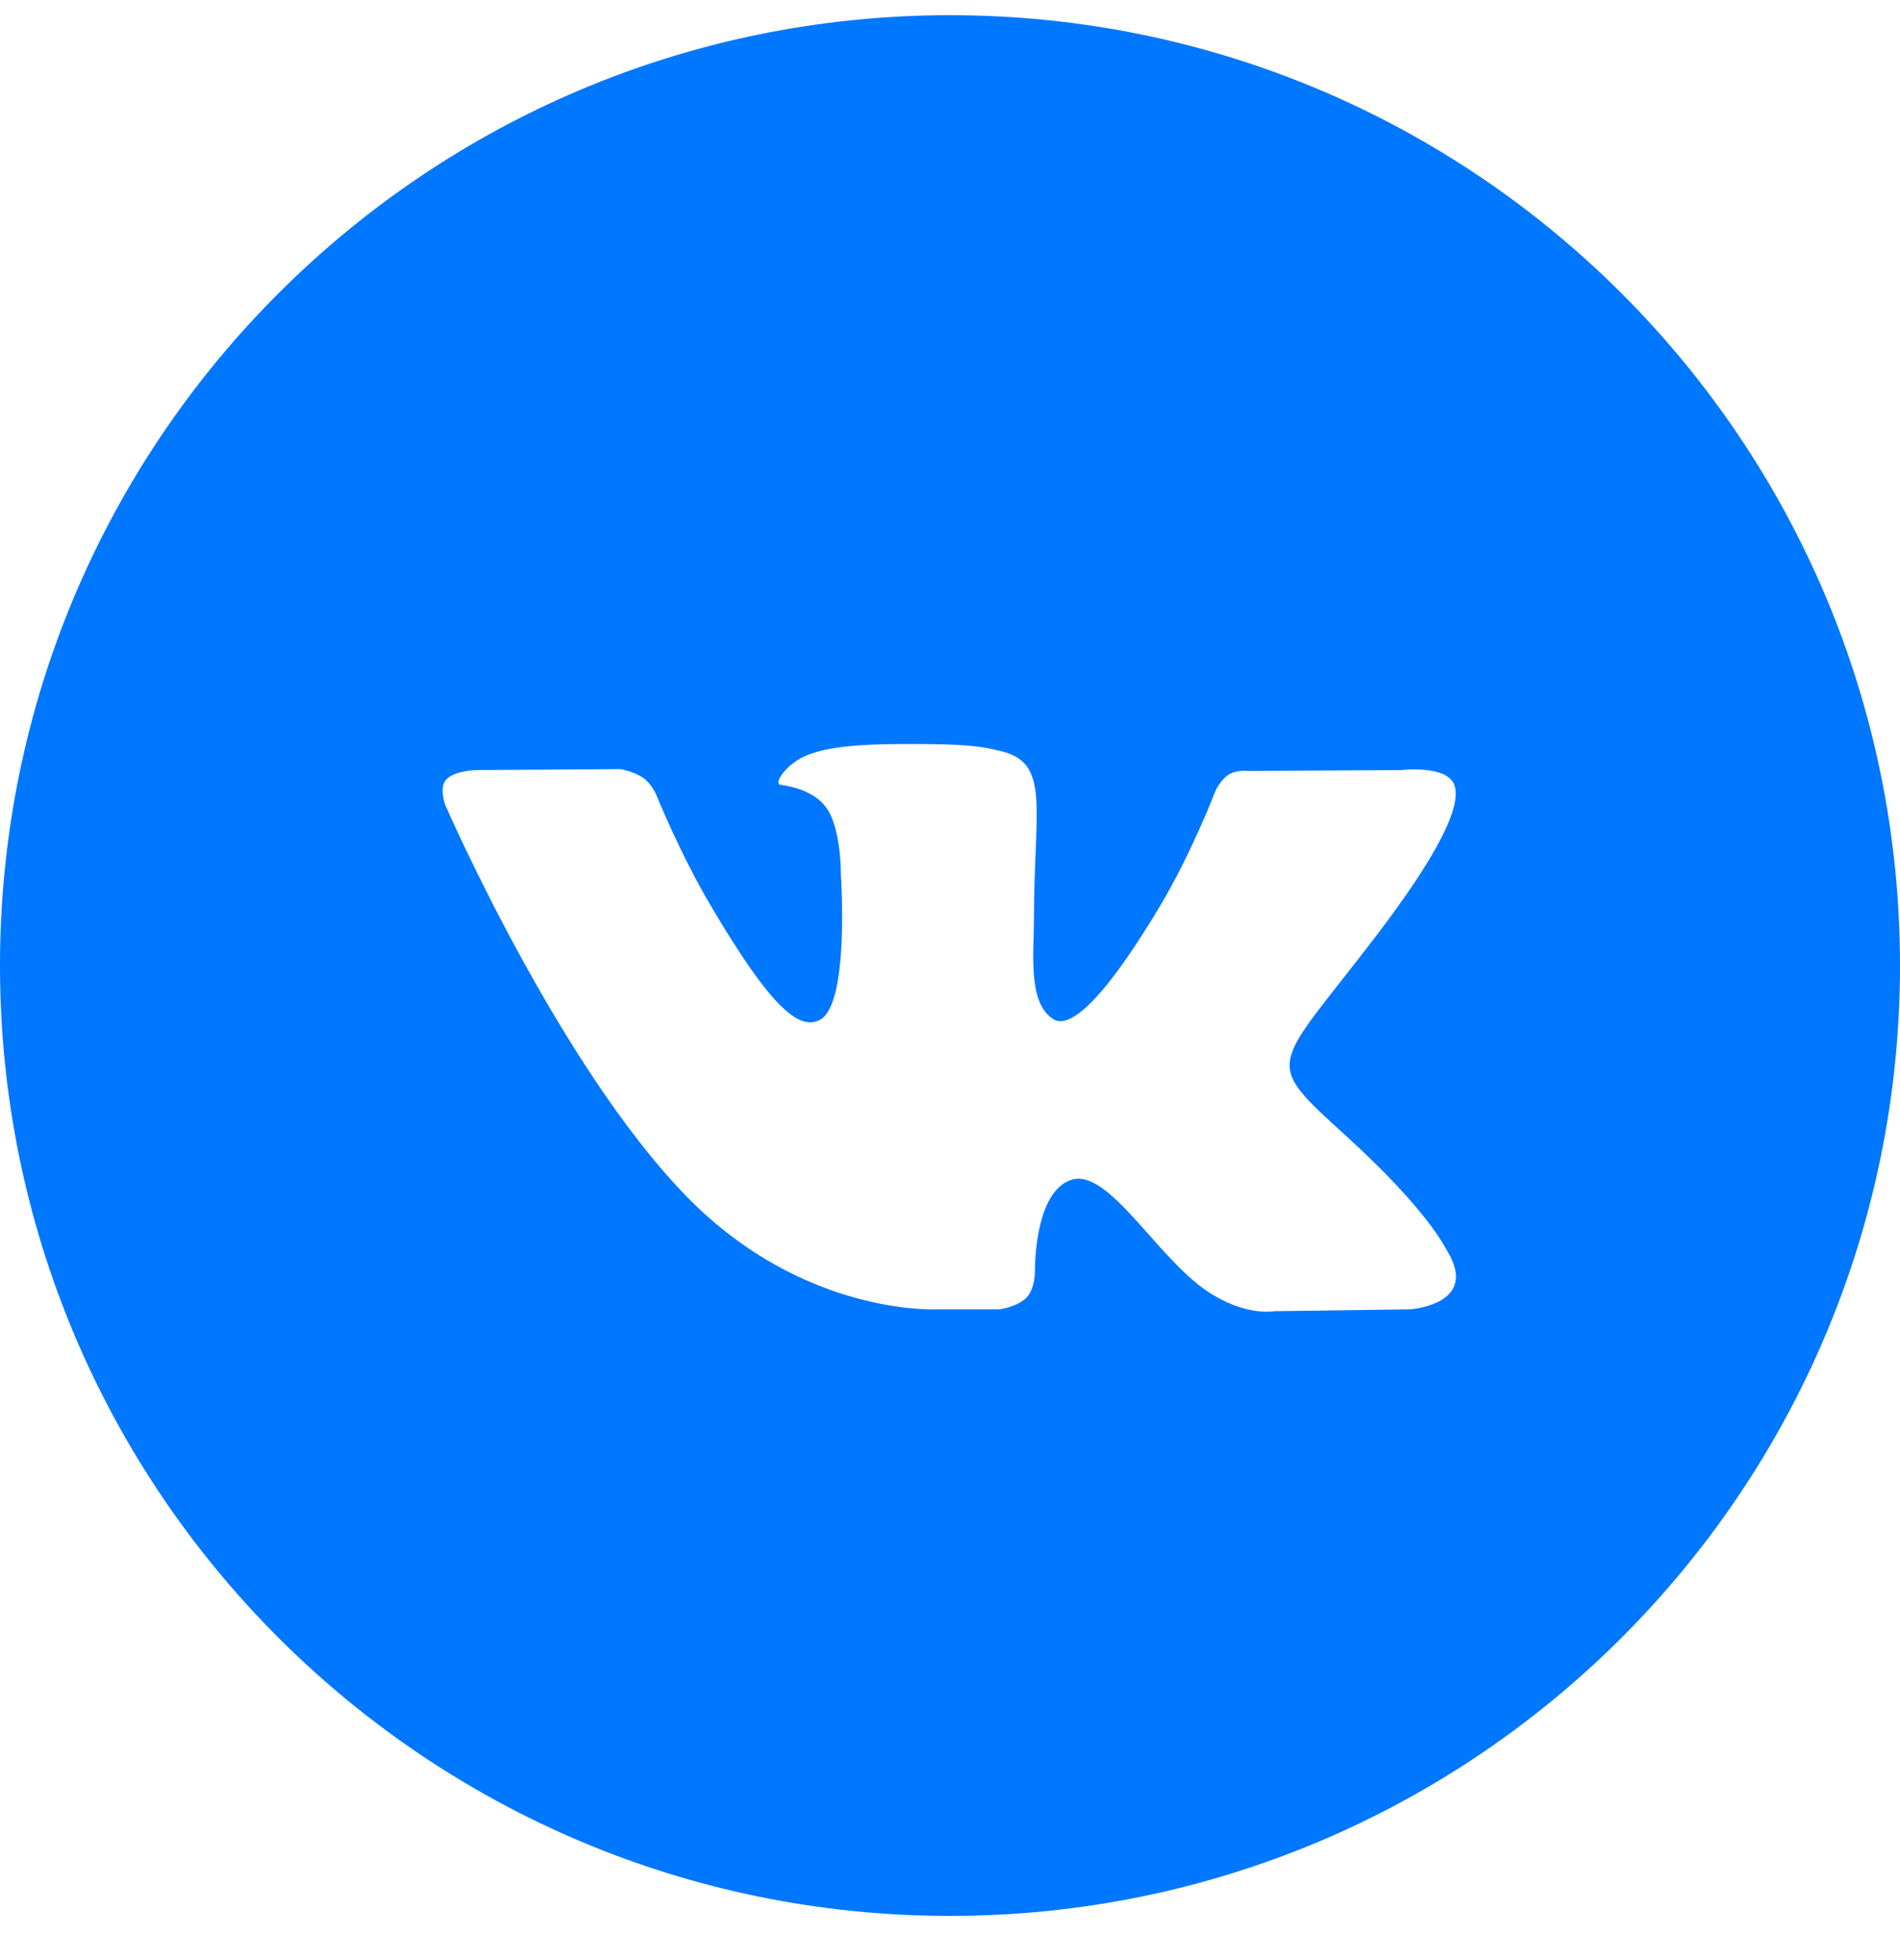 <svg width="32" height="33" viewBox="0 0 32 33" fill="none" xmlns="http://www.w3.org/2000/svg">
<path d="M16 0.256C24.837 0.256 32 7.419 32 16.256C32 25.092 24.837 32.256 16 32.256C7.163 32.256 0 25.092 0 16.256C4.5098e-07 7.419 7.163 0.256 16 0.256ZM15.661 12.528C14.745 12.519 13.97 12.532 13.531 12.742C13.239 12.882 13.014 13.195 13.151 13.214C13.321 13.236 13.706 13.315 13.909 13.587C14.172 13.938 14.162 14.727 14.162 14.727C14.164 14.761 14.31 16.902 13.81 17.17C13.464 17.355 12.99 16.977 11.971 15.249C11.449 14.364 11.055 13.386 11.055 13.386C11.053 13.381 10.977 13.201 10.843 13.104C10.682 12.989 10.46 12.951 10.449 12.949L8.011 12.965C8.011 12.965 7.644 12.975 7.51 13.131C7.392 13.267 7.498 13.548 7.501 13.557C7.501 13.557 9.409 17.942 11.571 20.151C13.554 22.177 15.805 22.044 15.805 22.044H16.824C16.824 22.044 17.132 22.01 17.29 21.844C17.433 21.693 17.43 21.412 17.43 21.404C17.43 21.404 17.411 20.062 18.046 19.863C18.672 19.668 19.476 21.162 20.329 21.736C20.963 22.164 21.447 22.078 21.462 22.075L23.742 22.044C23.763 22.043 24.929 21.964 24.369 21.052C24.322 20.976 24.039 20.371 22.674 19.127C21.244 17.825 21.436 18.035 23.157 15.783C24.206 14.412 24.625 13.574 24.494 13.216C24.371 12.877 23.615 12.963 23.599 12.965L21.032 12.98C21.027 12.98 20.84 12.956 20.701 13.037C20.566 13.117 20.477 13.301 20.474 13.308C20.474 13.308 20.068 14.37 19.526 15.273C18.384 17.176 17.927 17.277 17.74 17.159C17.305 16.883 17.414 16.051 17.414 15.46C17.414 13.614 17.699 12.845 16.858 12.646C16.58 12.579 16.374 12.536 15.661 12.528Z" fill="#0077FF"/>
</svg>

